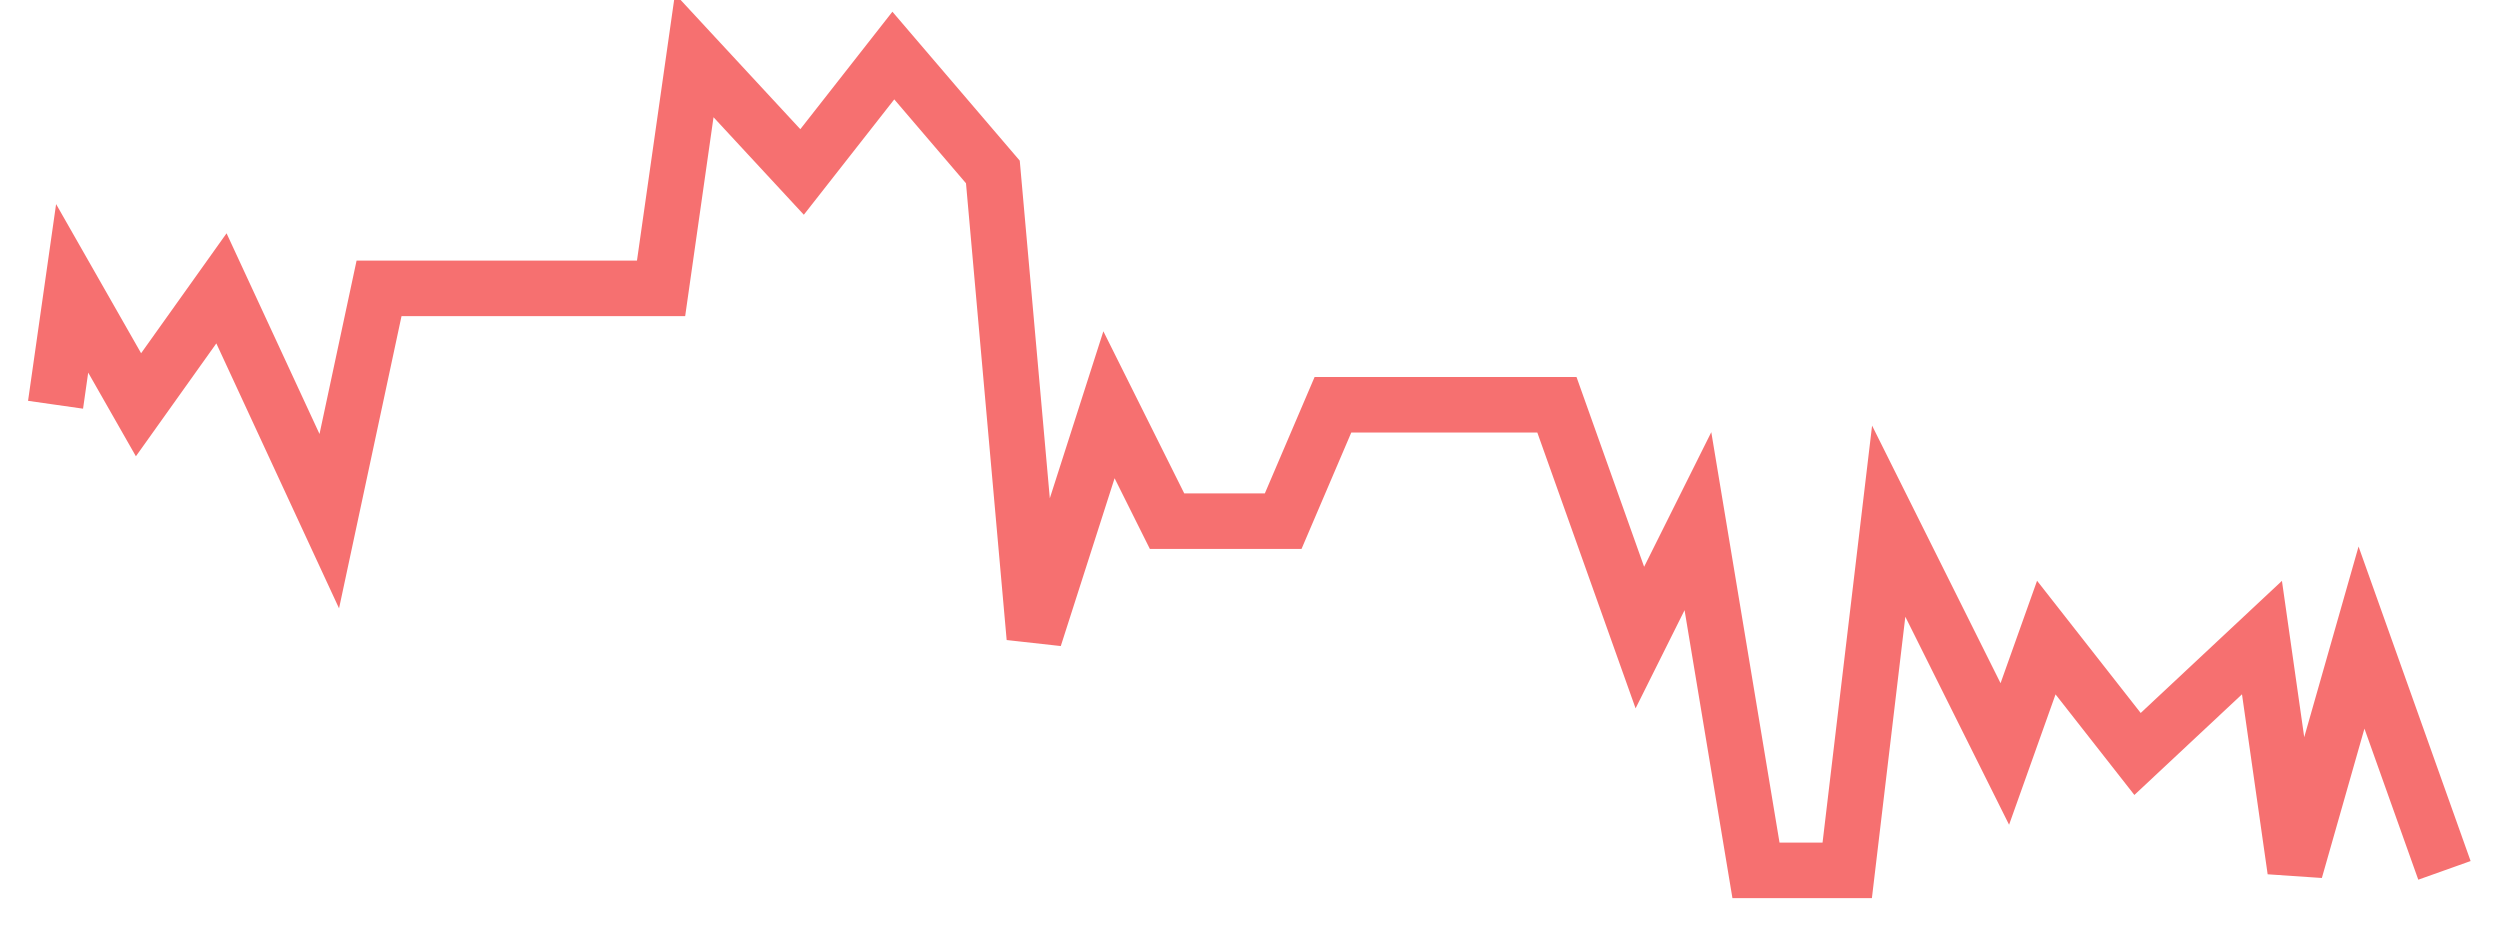 <svg xmlns="http://www.w3.org/2000/svg" width="135" height="50" viewBox="0 0 135 50" shape-rendering="auto"><polyline points="3 21.857, 3.896 15.571, 7.479 21.857, 11.958 15.571, 17.781 28.143, 20.469 15.571, 28.531 15.571, 32.562 15.571, 35.698 15.571, 37.49 3, 43.312 9.286, 48.24 3, 53.615 9.286, 55.854 34.429, 59.885 21.857, 63.021 28.143, 69.292 28.143, 71.979 21.857, 80.042 21.857, 84.073 21.857, 88.552 34.429, 91.688 28.143, 94.823 47, 99.75 47, 101.99 28.143, 108.26 40.714, 110.5 34.429, 115.427 40.714, 122.146 34.429, 123.938 47, 127.521 34.429, 132 47" stroke="#F67070" stroke-width="3" stroke-opacity="1" fill="none" fill-opacity="0"></polyline></svg>